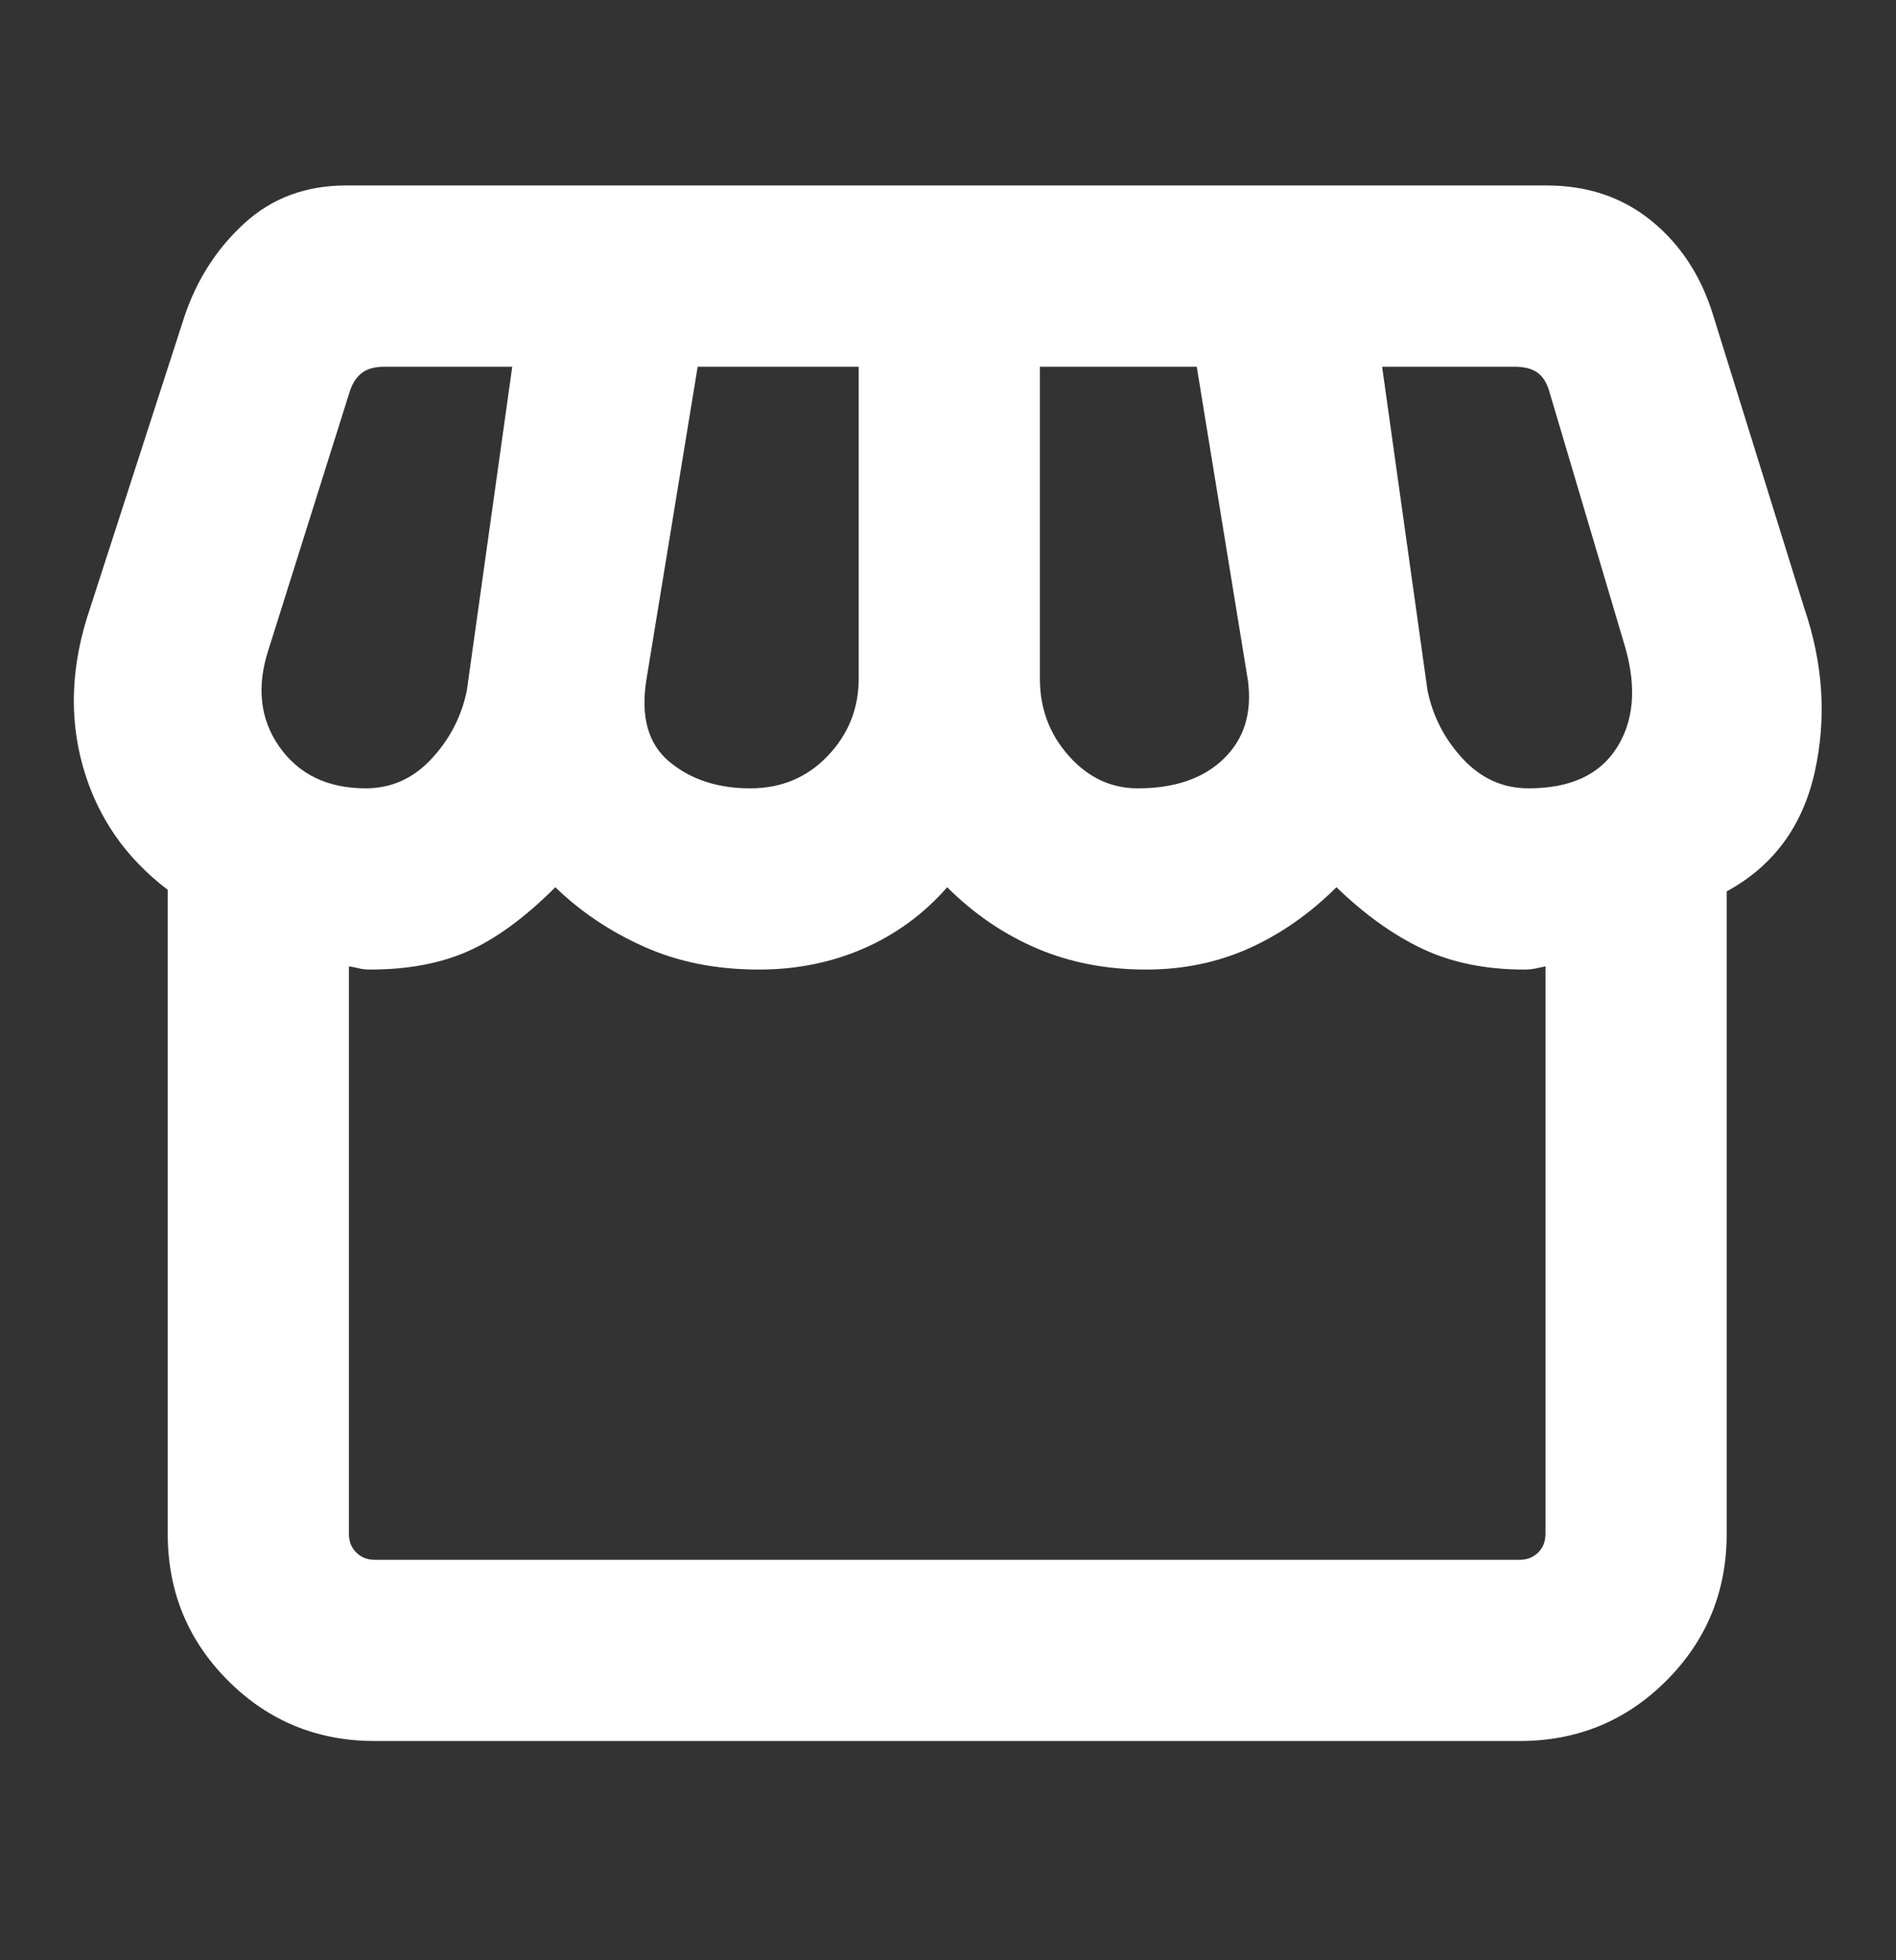 <?xml version="1.0" encoding="UTF-8"?> <svg xmlns="http://www.w3.org/2000/svg" width="30" height="31" viewBox="0 0 30 31" fill="none"><rect x="0" y="0" width="30" height="31" fill="#333333" stroke="none"/><g clip-path="url(#clip0_696_63743)"><mask id="mask0_696_63743" style="mask-type:alpha" maskUnits="userSpaceOnUse" x="-1" y="-1" width="32" height="33"><rect x="-1" y="-0.8" width="32" height="32" fill="#D9D9D9"></rect></mask><g mask="url(#mask0_696_63743)"><path d="M5.931 27.533C5.019 27.533 4.245 27.215 3.609 26.579C2.972 25.942 2.654 25.168 2.654 24.256V14.072C1.984 13.564 1.536 12.914 1.312 12.122C1.087 11.329 1.126 10.492 1.428 9.61L2.917 5.009C3.113 4.424 3.429 3.931 3.866 3.532C4.302 3.133 4.839 2.933 5.475 2.933H24.474C25.12 2.933 25.672 3.12 26.13 3.492C26.589 3.865 26.914 4.361 27.105 4.979L28.546 9.61C28.849 10.492 28.904 11.36 28.713 12.214C28.521 13.068 28.057 13.696 27.321 14.097V24.256C27.321 25.168 27.003 25.942 26.366 26.579C25.73 27.215 24.956 27.533 24.044 27.533H5.931ZM18.003 12.467C18.587 12.467 19.041 12.311 19.363 11.999C19.685 11.687 19.813 11.275 19.746 10.764L18.936 5.8H16.454V10.733C16.454 11.204 16.606 11.611 16.911 11.953C17.216 12.296 17.58 12.467 18.003 12.467ZM11.871 12.467C12.362 12.467 12.771 12.296 13.098 11.953C13.424 11.611 13.587 11.204 13.587 10.733V5.8H11.039L10.228 10.749C10.134 11.333 10.255 11.766 10.591 12.046C10.927 12.326 11.354 12.467 11.871 12.467ZM5.787 12.467C6.192 12.467 6.539 12.311 6.828 12C7.117 11.689 7.304 11.328 7.387 10.918L8.105 5.8H6.075C5.929 5.8 5.814 5.832 5.728 5.896C5.643 5.96 5.579 6.056 5.536 6.185L4.254 10.256C4.056 10.851 4.111 11.368 4.419 11.808C4.728 12.247 5.184 12.467 5.787 12.467ZM24.187 12.467C24.842 12.467 25.305 12.256 25.577 11.833C25.849 11.411 25.897 10.886 25.721 10.256L24.505 6.159C24.463 6.031 24.398 5.939 24.313 5.883C24.227 5.828 24.112 5.8 23.967 5.8H21.869L22.587 10.918C22.671 11.328 22.857 11.689 23.146 12C23.435 12.311 23.782 12.467 24.187 12.467ZM5.931 24.667H24.044C24.163 24.667 24.262 24.628 24.339 24.551C24.416 24.474 24.454 24.376 24.454 24.256V15.282C24.42 15.29 24.371 15.301 24.307 15.314C24.242 15.327 24.18 15.333 24.121 15.333C23.512 15.333 22.976 15.225 22.514 15.008C22.052 14.791 21.596 14.465 21.146 14.031C20.727 14.448 20.268 14.769 19.768 14.995C19.268 15.22 18.724 15.333 18.136 15.333C17.504 15.333 16.926 15.221 16.403 14.997C15.88 14.773 15.408 14.451 14.987 14.031C14.62 14.451 14.181 14.773 13.671 14.997C13.16 15.221 12.606 15.333 12.008 15.333C11.336 15.333 10.731 15.213 10.194 14.973C9.656 14.733 9.187 14.419 8.787 14.031C8.316 14.502 7.86 14.838 7.421 15.036C6.981 15.234 6.459 15.333 5.854 15.333C5.794 15.333 5.736 15.327 5.681 15.314C5.625 15.301 5.572 15.29 5.521 15.282V24.256C5.521 24.376 5.559 24.474 5.636 24.551C5.713 24.628 5.811 24.667 5.931 24.667ZM24.044 24.667H5.854H24.121H24.044Z" fill="white"></path></g></g><defs><clipPath id="clip0_696_63743"><rect width="30" height="30" fill="white" transform="translate(0 0.2)"></rect></clipPath></defs></svg> 